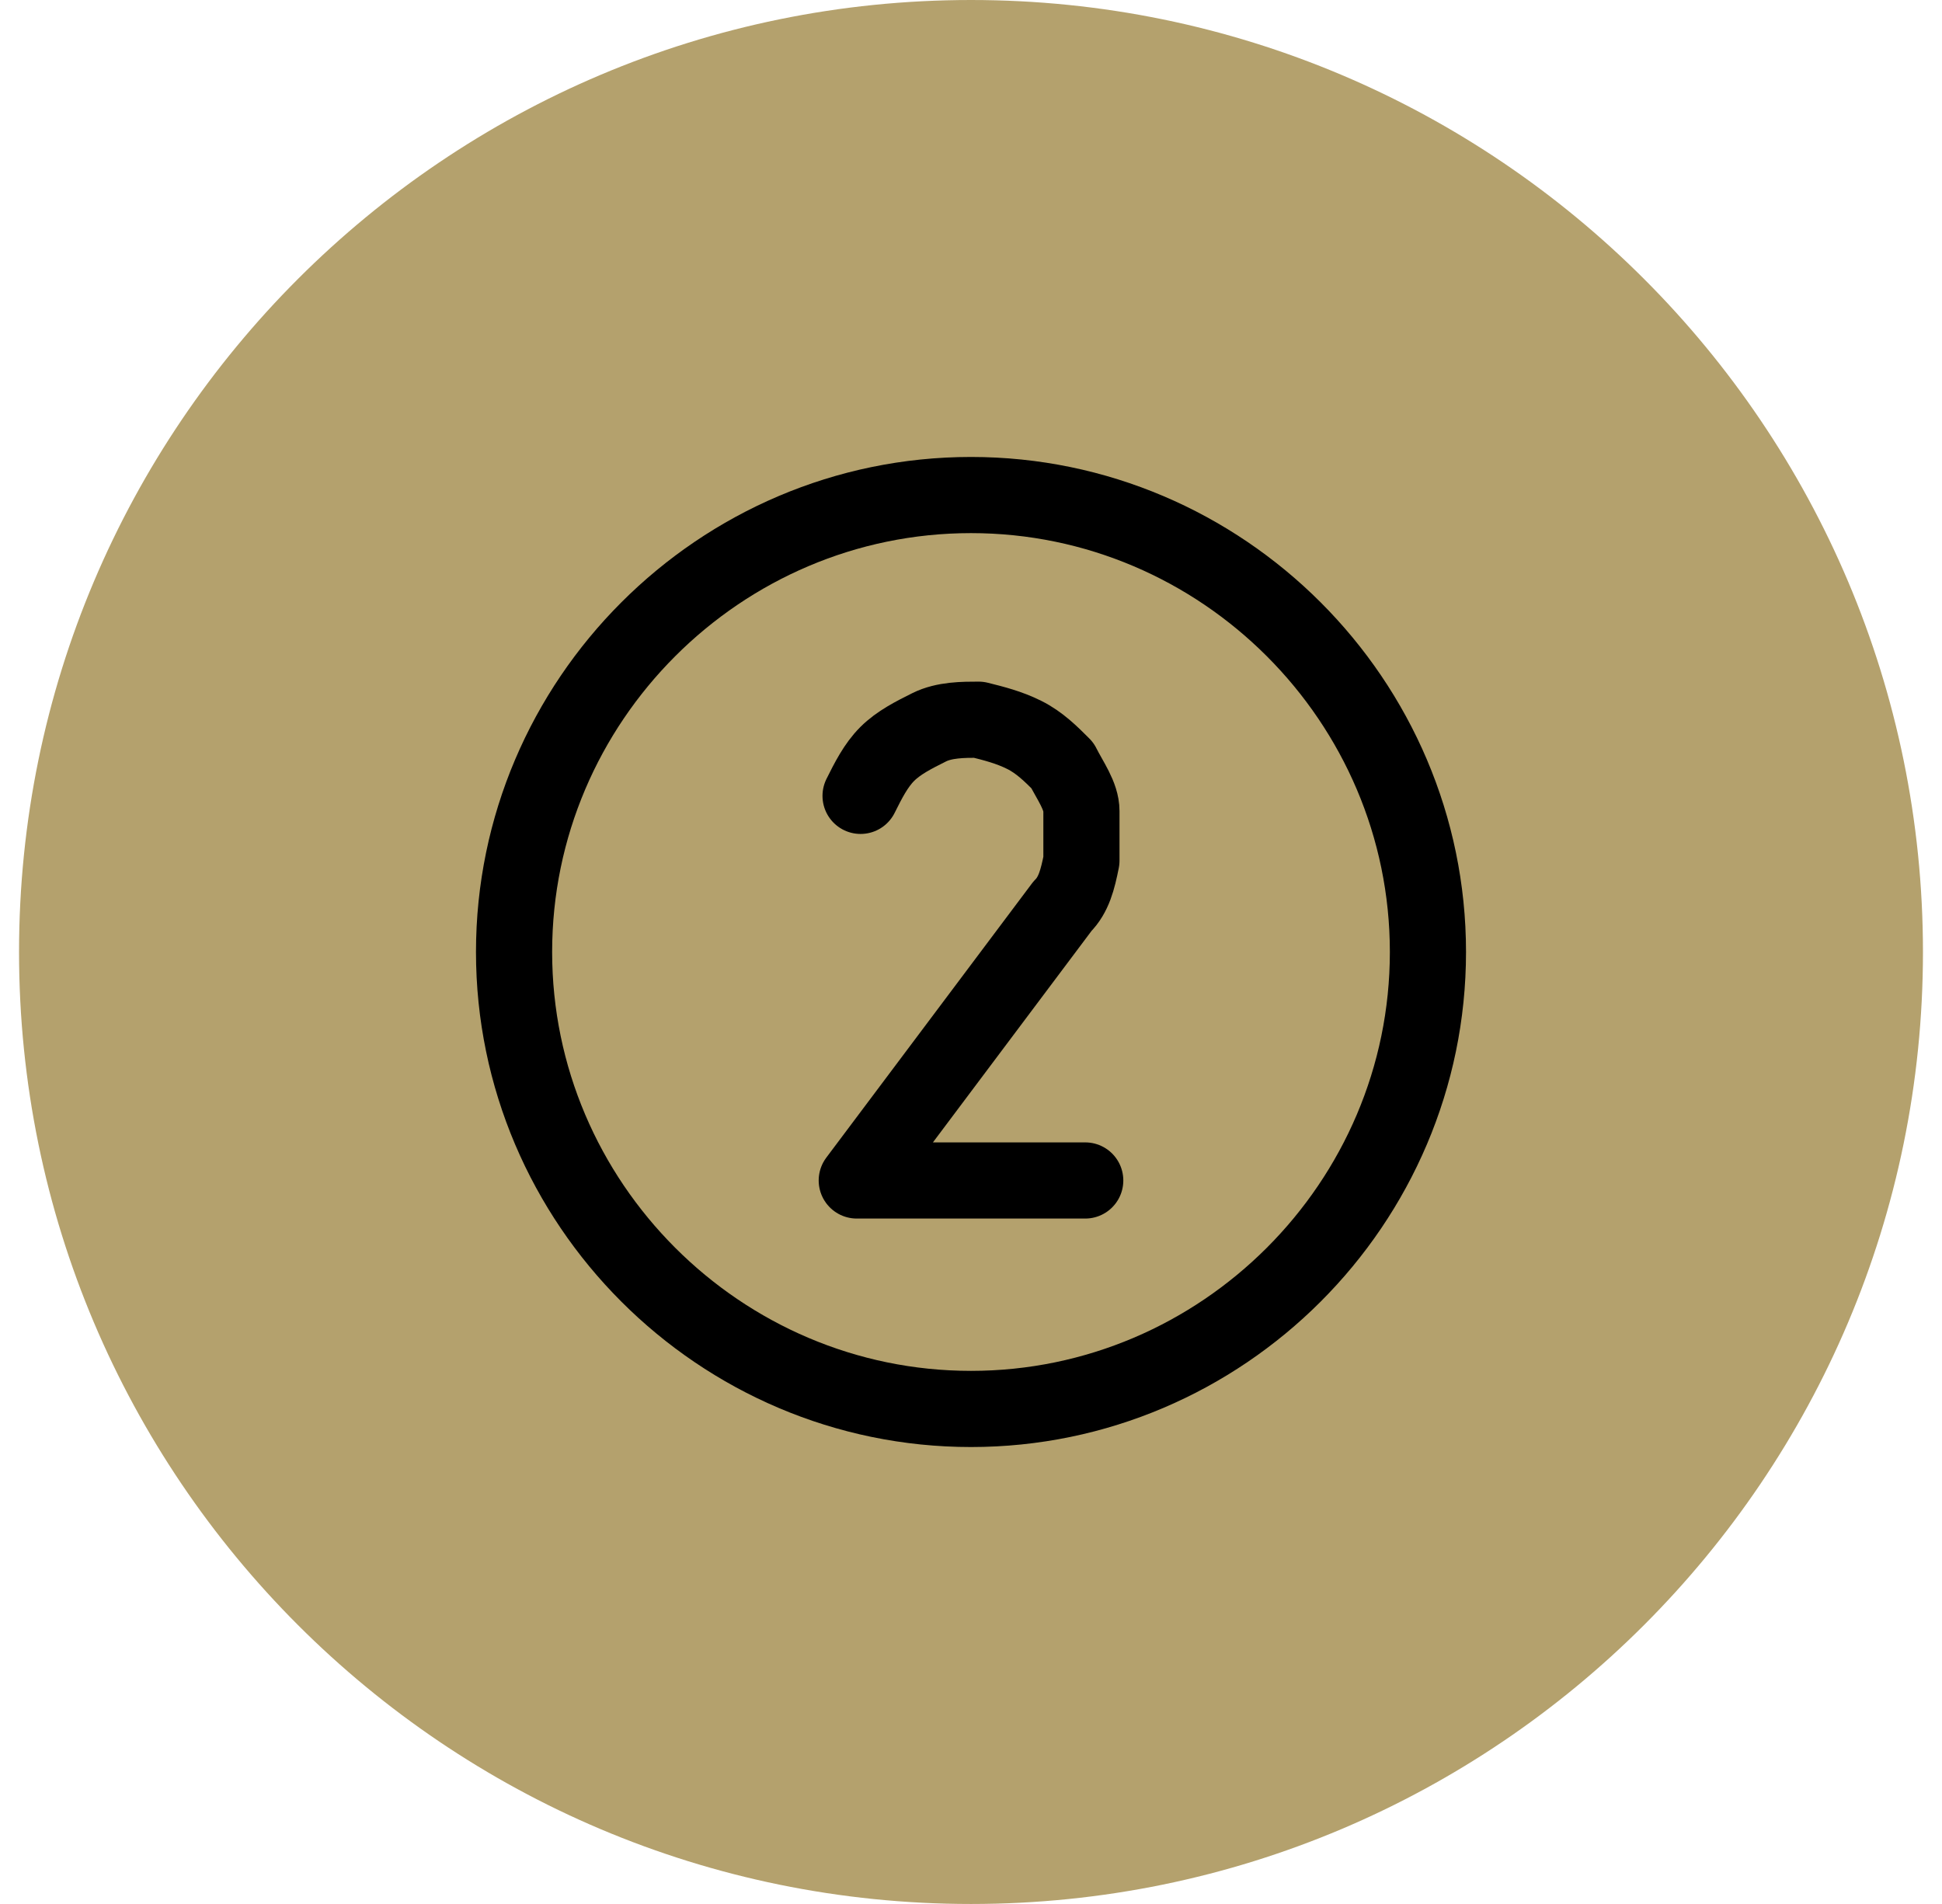 <?xml version="1.0" encoding="UTF-8"?>
<svg id="Layer_1" xmlns="http://www.w3.org/2000/svg" version="1.1" viewBox="0 0 51 50">
  <!-- Generator: Adobe Illustrator 29.7.1, SVG Export Plug-In . SVG Version: 2.1.1 Build 8)  -->
  <defs>
    <style>
      .st0 {
        fill: #b4a16d;
      }

      .st1 {
        fill: none;
        stroke: #000;
        stroke-linecap: round;
        stroke-linejoin: round;
        stroke-width: 2px;
      }
    </style>
  </defs>
  <path class="st0" d="M25.5,0h0c13.8,0,25,11.2,25,25h0c0,13.8-11.2,25-25,25h0C11.7,50,.5,38.8.5,25h0C.5,11.2,11.7,0,25.5,0Z"/>
  <path class="st1" d="M25.5,37c6.6,0,12-5.4,12-12s-5.4-12-12-12-12,5.4-12,12,5.4,12,12,12Z"/>
  <path class="st1" d="M28.5,31h-6l5.4-7.2c.3-.3.4-.7.5-1.2,0-.4,0-.9,0-1.3,0-.4-.3-.8-.5-1.2-.3-.3-.6-.6-1-.8-.4-.2-.8-.3-1.2-.4-.4,0-.9,0-1.3.2s-.8.4-1.1.7-.5.7-.7,1.1"/>
</svg>